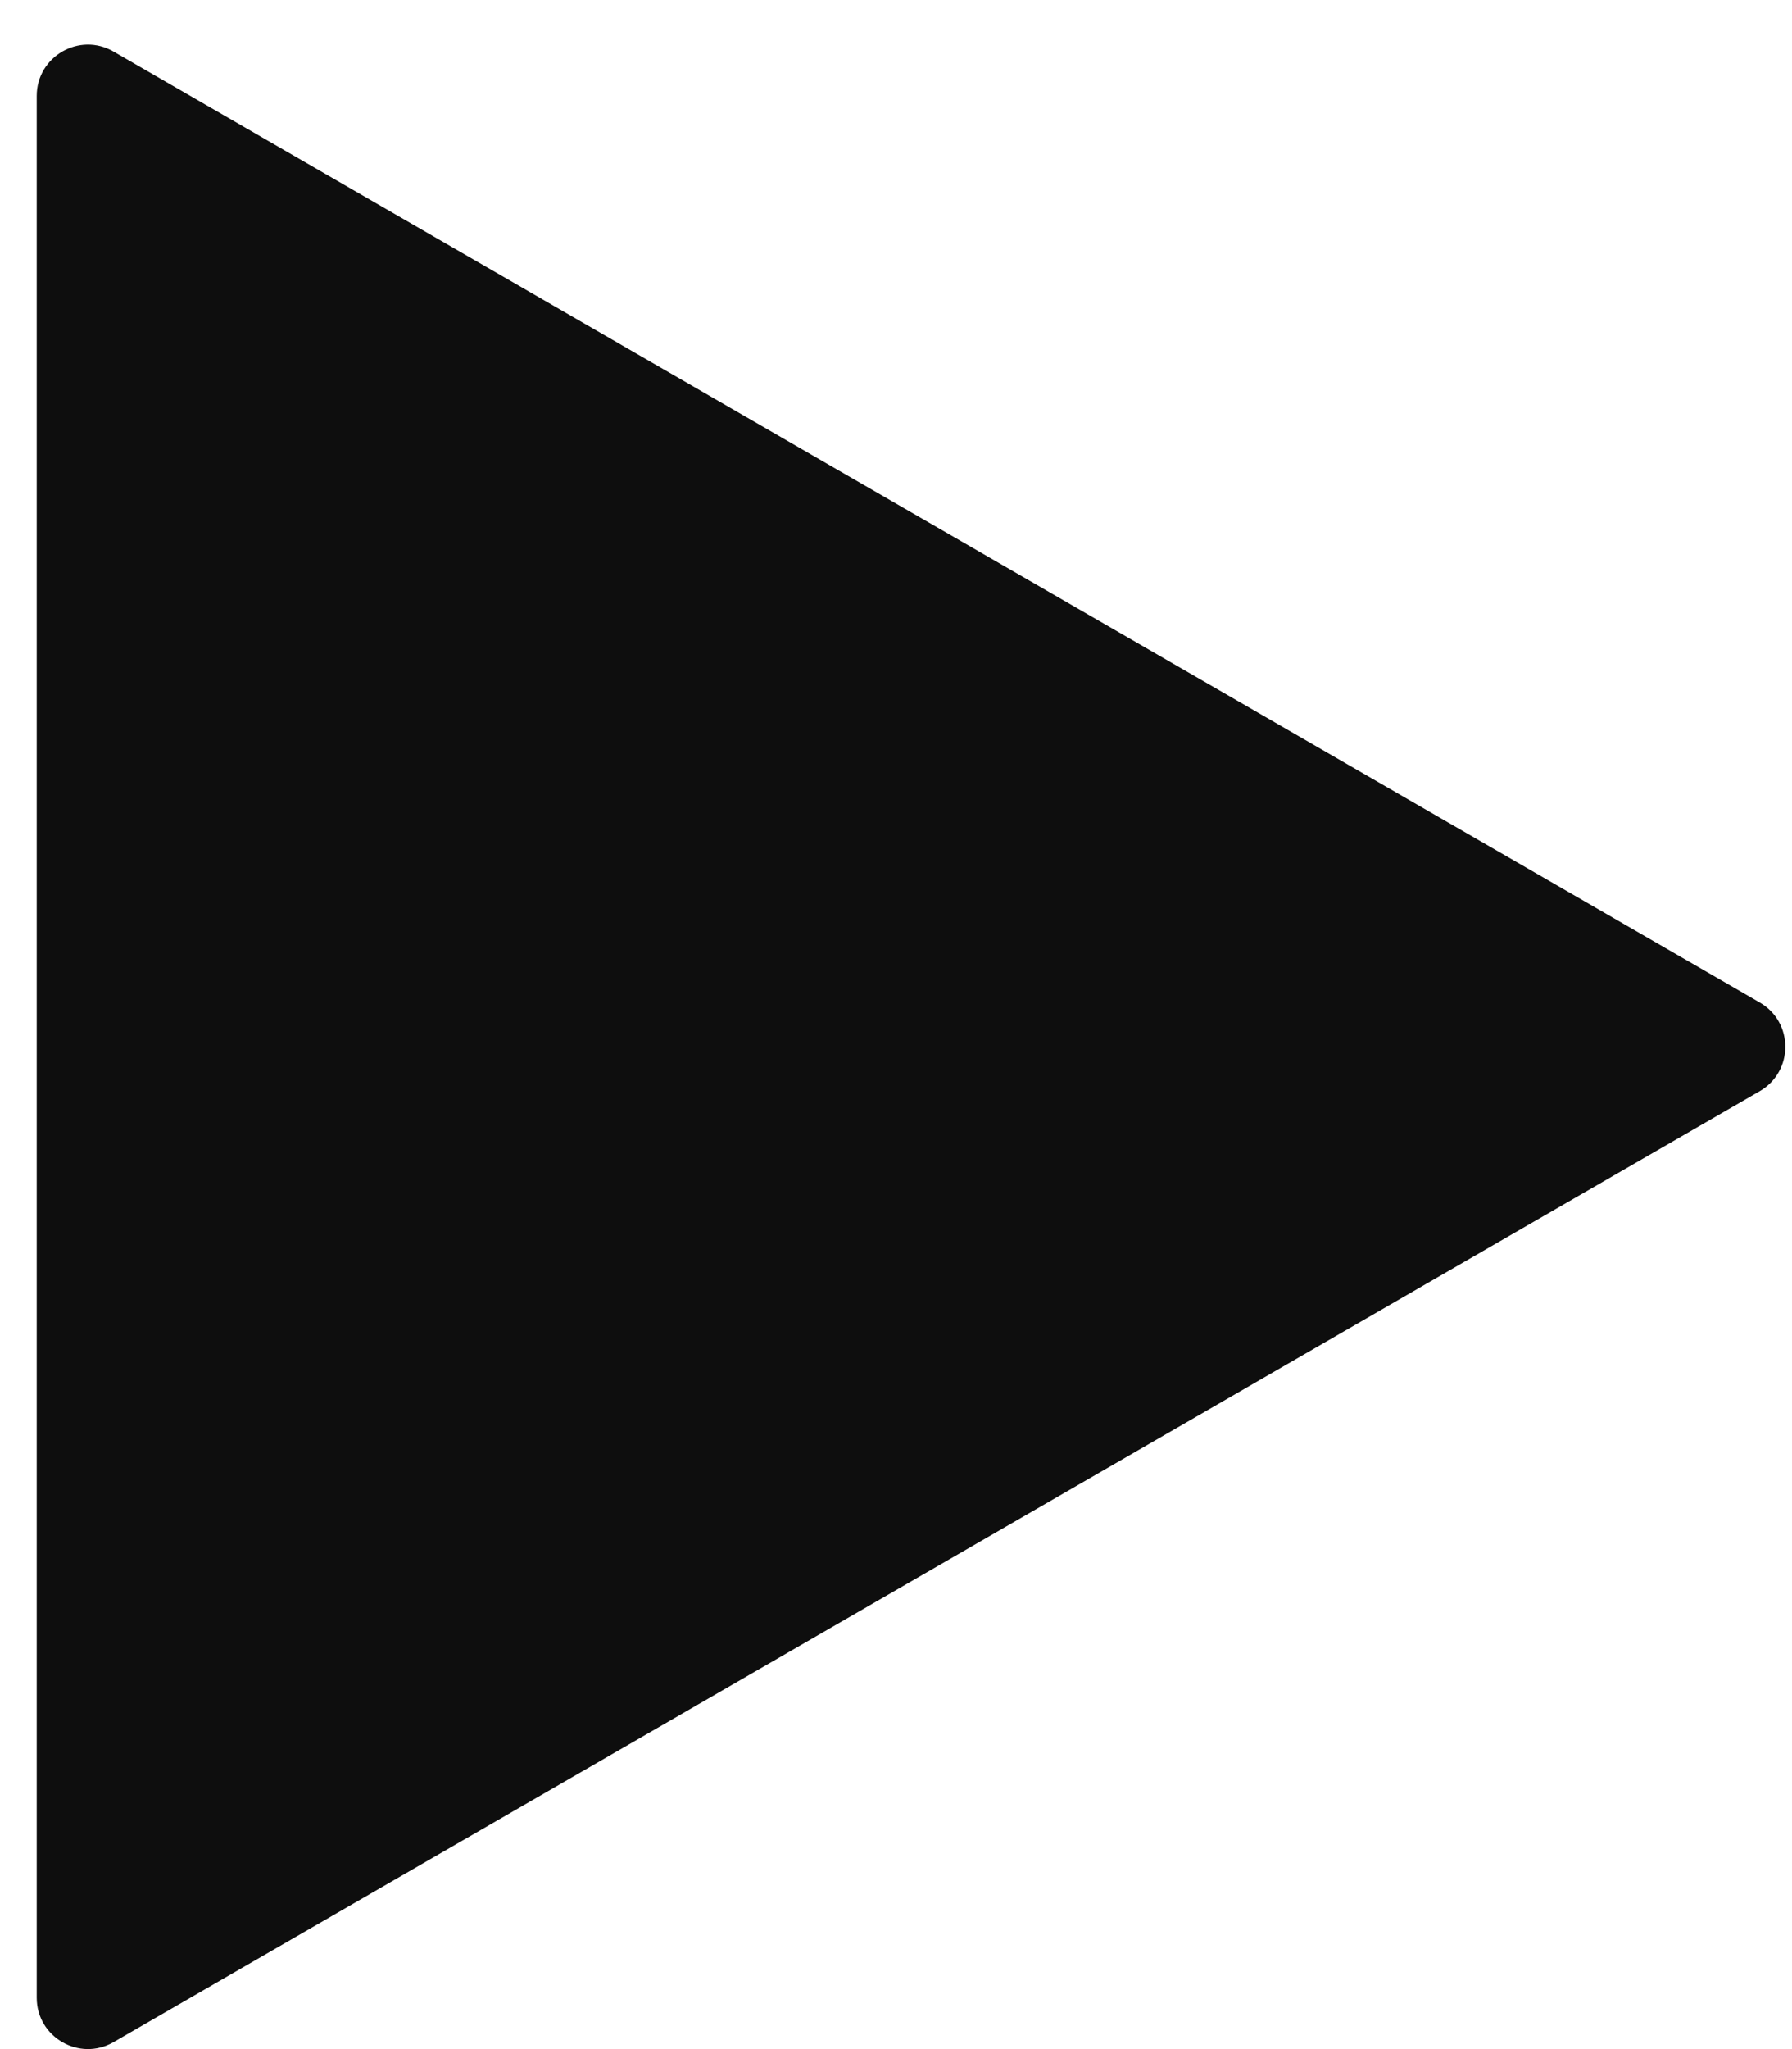<?xml version="1.0" encoding="UTF-8"?> <svg xmlns="http://www.w3.org/2000/svg" width="35" height="40" viewBox="0 0 35 40" fill="none"><path d="M34.369 19.569C35.036 19.953 35.036 20.916 34.369 21.301L2.217 39.864C1.55 40.249 0.717 39.767 0.717 38.998L0.717 1.872C0.717 1.102 1.55 0.621 2.217 1.006L34.369 19.569Z" fill="#0E0E0E"></path></svg> 